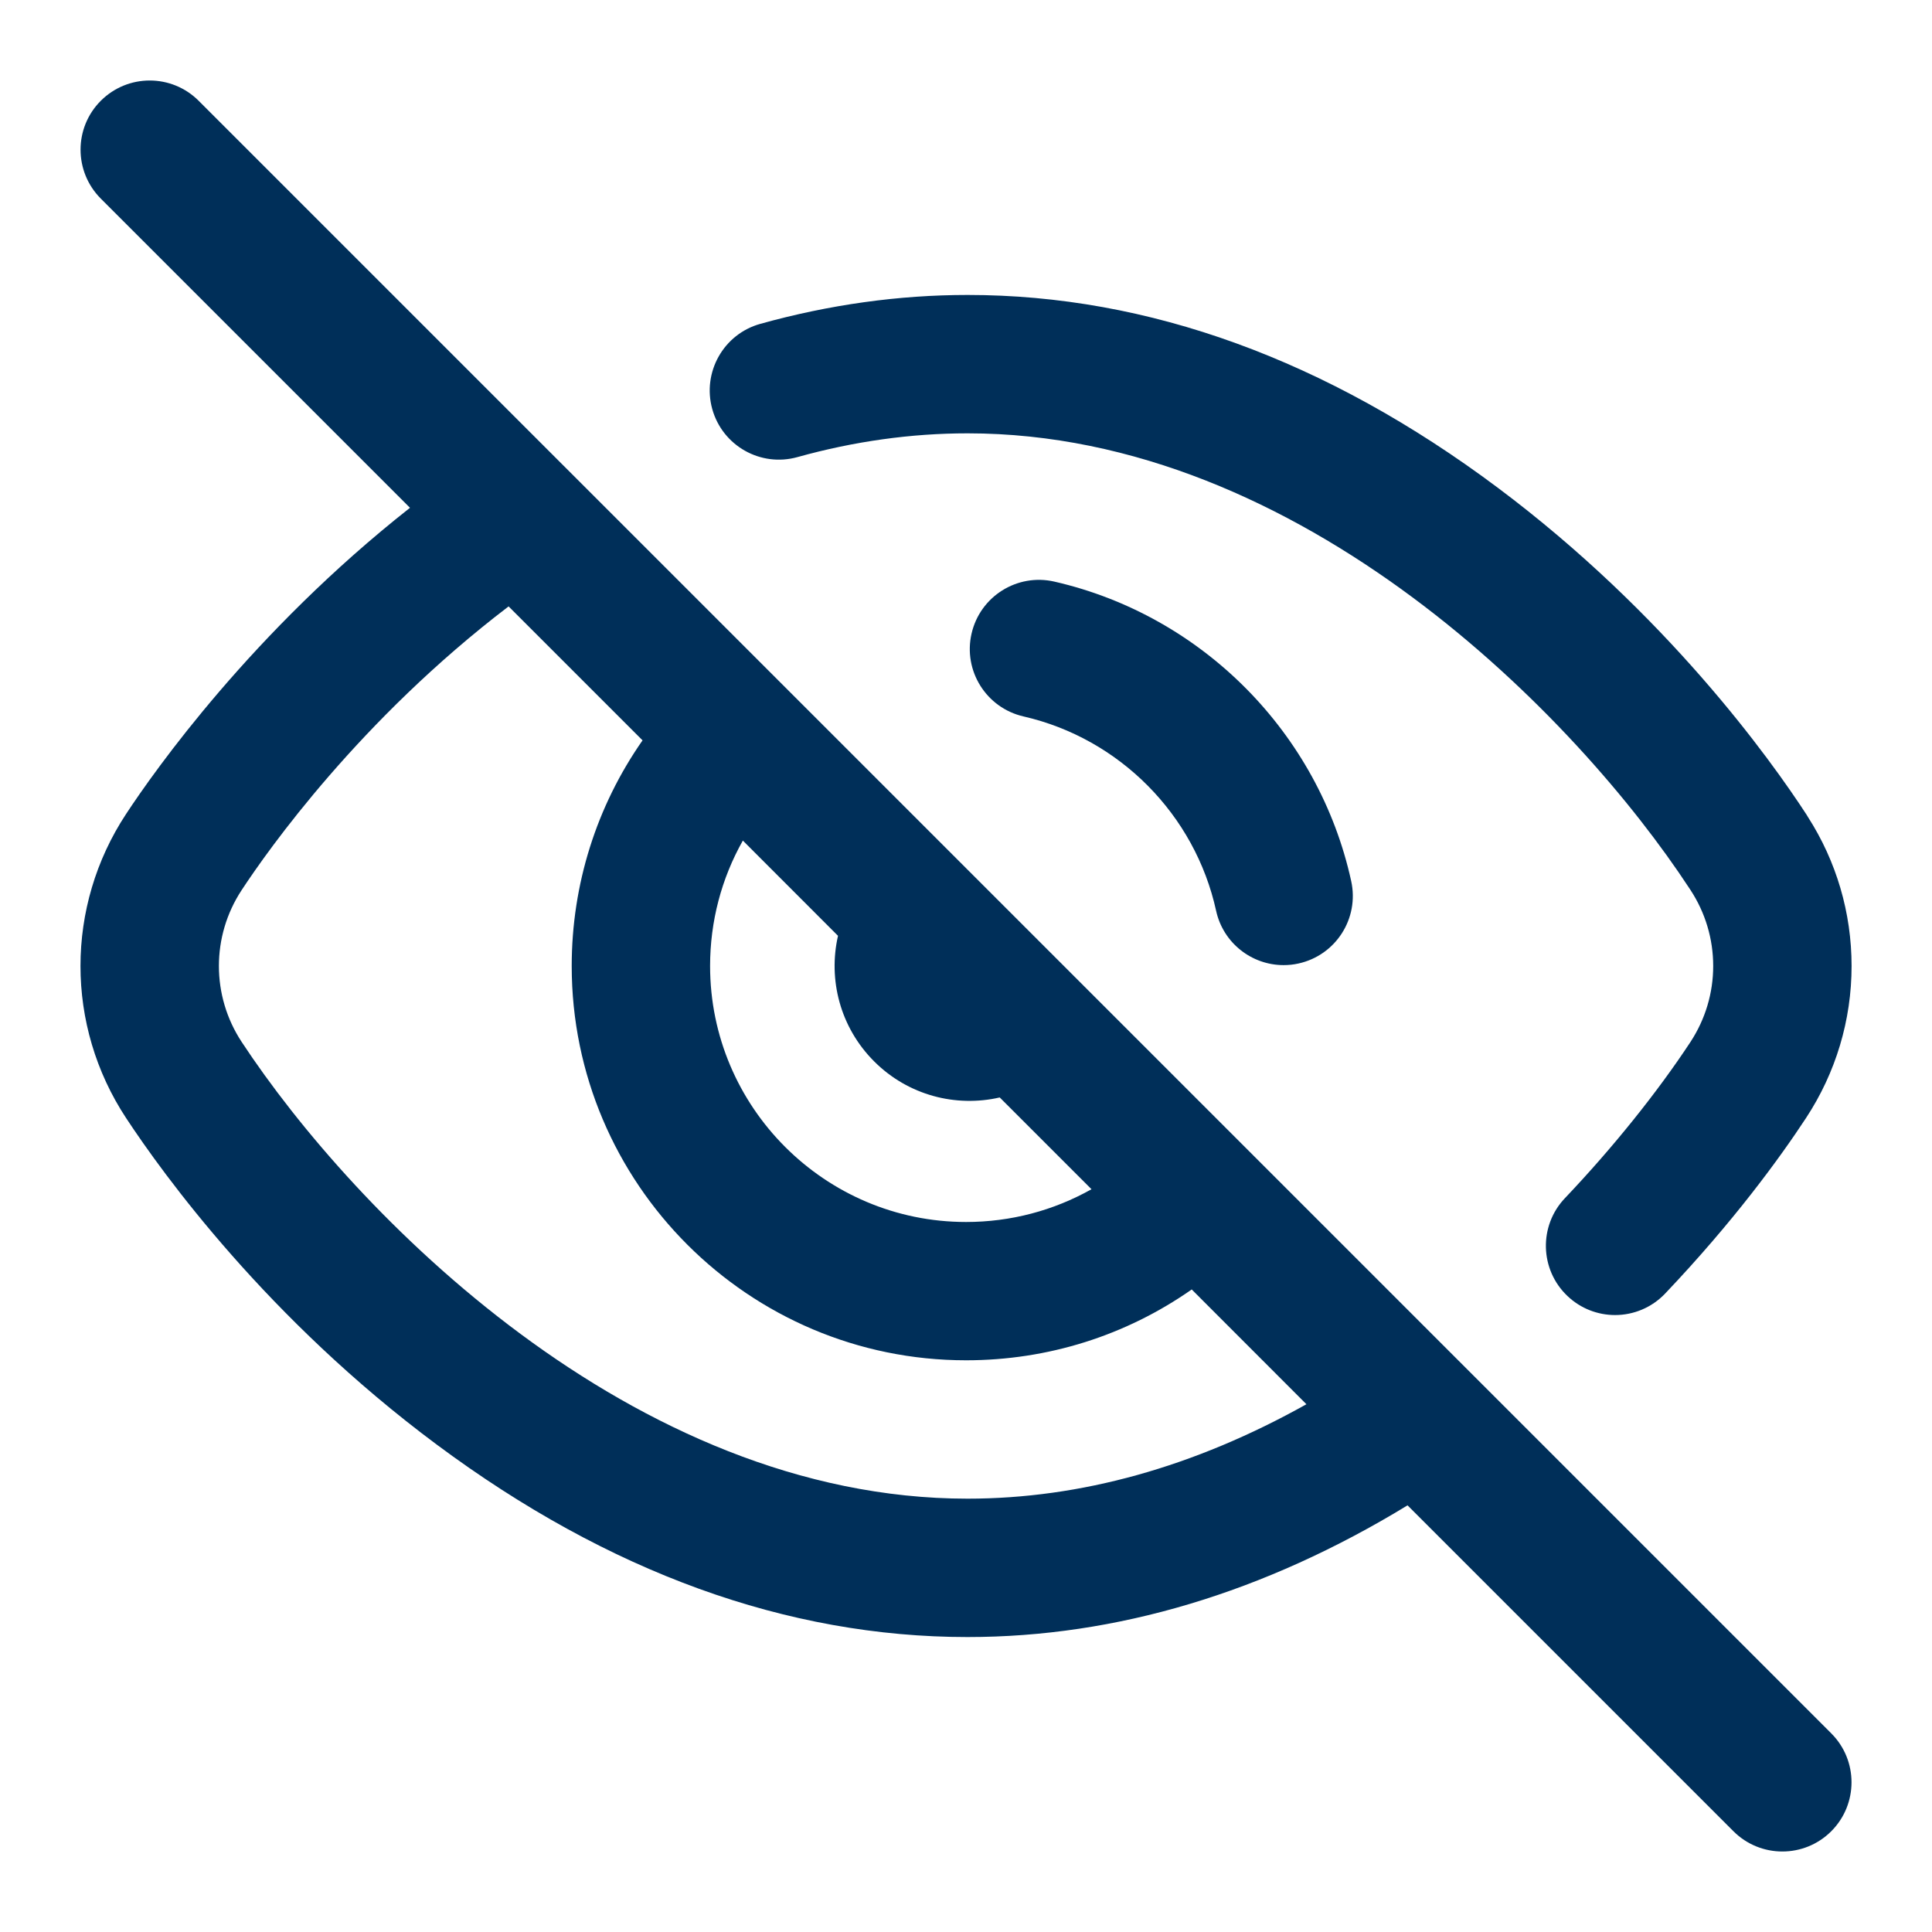 <svg width="24" height="24" viewBox="0 0 24 24" fill="none" xmlns="http://www.w3.org/2000/svg">
<path d="M22.749 21.533L18.22 17.004C18.213 16.997 18.206 16.99 18.199 16.983L7.027 5.811C7.02 5.804 7.012 5.796 7.004 5.788L2.468 1.252C2.132 0.916 1.588 0.916 1.252 1.252C0.917 1.587 0.917 2.131 1.252 2.467L5.093 6.308C3.136 7.849 1.922 9.571 1.566 10.112C0.811 11.259 0.811 12.741 1.566 13.888C2.026 14.587 3.324 16.384 5.429 17.948C7.56 19.532 9.777 20.336 12.019 20.336C13.867 20.336 15.703 19.786 17.485 18.7L21.533 22.748C21.701 22.916 21.921 23 22.141 23C22.361 23 22.581 22.916 22.749 22.748C23.084 22.412 23.084 21.868 22.749 21.533ZM9.228 10.442L10.41 11.625C10.286 12.168 10.435 12.761 10.859 13.185C11.282 13.608 11.875 13.758 12.419 13.633L13.559 14.773C13.088 15.038 12.555 15.18 12.001 15.18C10.247 15.18 8.821 13.753 8.821 12C8.821 11.447 8.962 10.913 9.228 10.442ZM12.019 18.617C7.847 18.617 4.388 15.05 3.002 12.943C2.625 12.37 2.625 11.63 3.002 11.057C3.329 10.559 4.471 8.941 6.318 7.533L7.982 9.197C7.411 10.014 7.102 10.987 7.102 12C7.102 14.701 9.3 16.898 12.001 16.898C13.018 16.898 13.988 16.59 14.804 16.018L16.229 17.444C14.836 18.223 13.424 18.617 12.019 18.617Z" fill="#002F59"/>
<path d="M22.457 10.146C22.453 10.138 22.448 10.131 22.444 10.124C21.988 9.423 20.7 7.625 18.605 6.058C16.48 4.469 14.265 3.664 12.02 3.664C11.165 3.664 10.299 3.785 9.445 4.023C8.988 4.15 8.721 4.624 8.848 5.082C8.976 5.539 9.45 5.806 9.907 5.678C10.61 5.482 11.321 5.383 12.02 5.383C16.174 5.383 19.601 8.922 20.986 11.035C20.991 11.042 20.995 11.049 21 11.056C21.184 11.337 21.282 11.663 21.282 12C21.282 12.336 21.184 12.662 21 12.943C20.586 13.572 20.032 14.261 19.44 14.884C19.113 15.228 19.127 15.772 19.471 16.099C19.637 16.257 19.85 16.336 20.063 16.336C20.29 16.336 20.517 16.246 20.686 16.068C21.532 15.177 22.105 14.391 22.436 13.887C22.805 13.325 23.001 12.673 23.001 12C23.001 11.34 22.813 10.7 22.457 10.146Z" fill="#002F59"/>
<path d="M16.785 10.945C16.382 9.106 14.934 7.645 13.098 7.225C12.636 7.119 12.175 7.408 12.069 7.871C11.963 8.333 12.252 8.794 12.715 8.9C13.906 9.173 14.845 10.12 15.107 11.314C15.195 11.715 15.55 11.989 15.945 11.989C16.006 11.989 16.068 11.983 16.13 11.969C16.594 11.867 16.887 11.409 16.785 10.945Z" fill="#002F59"/>
</svg>
